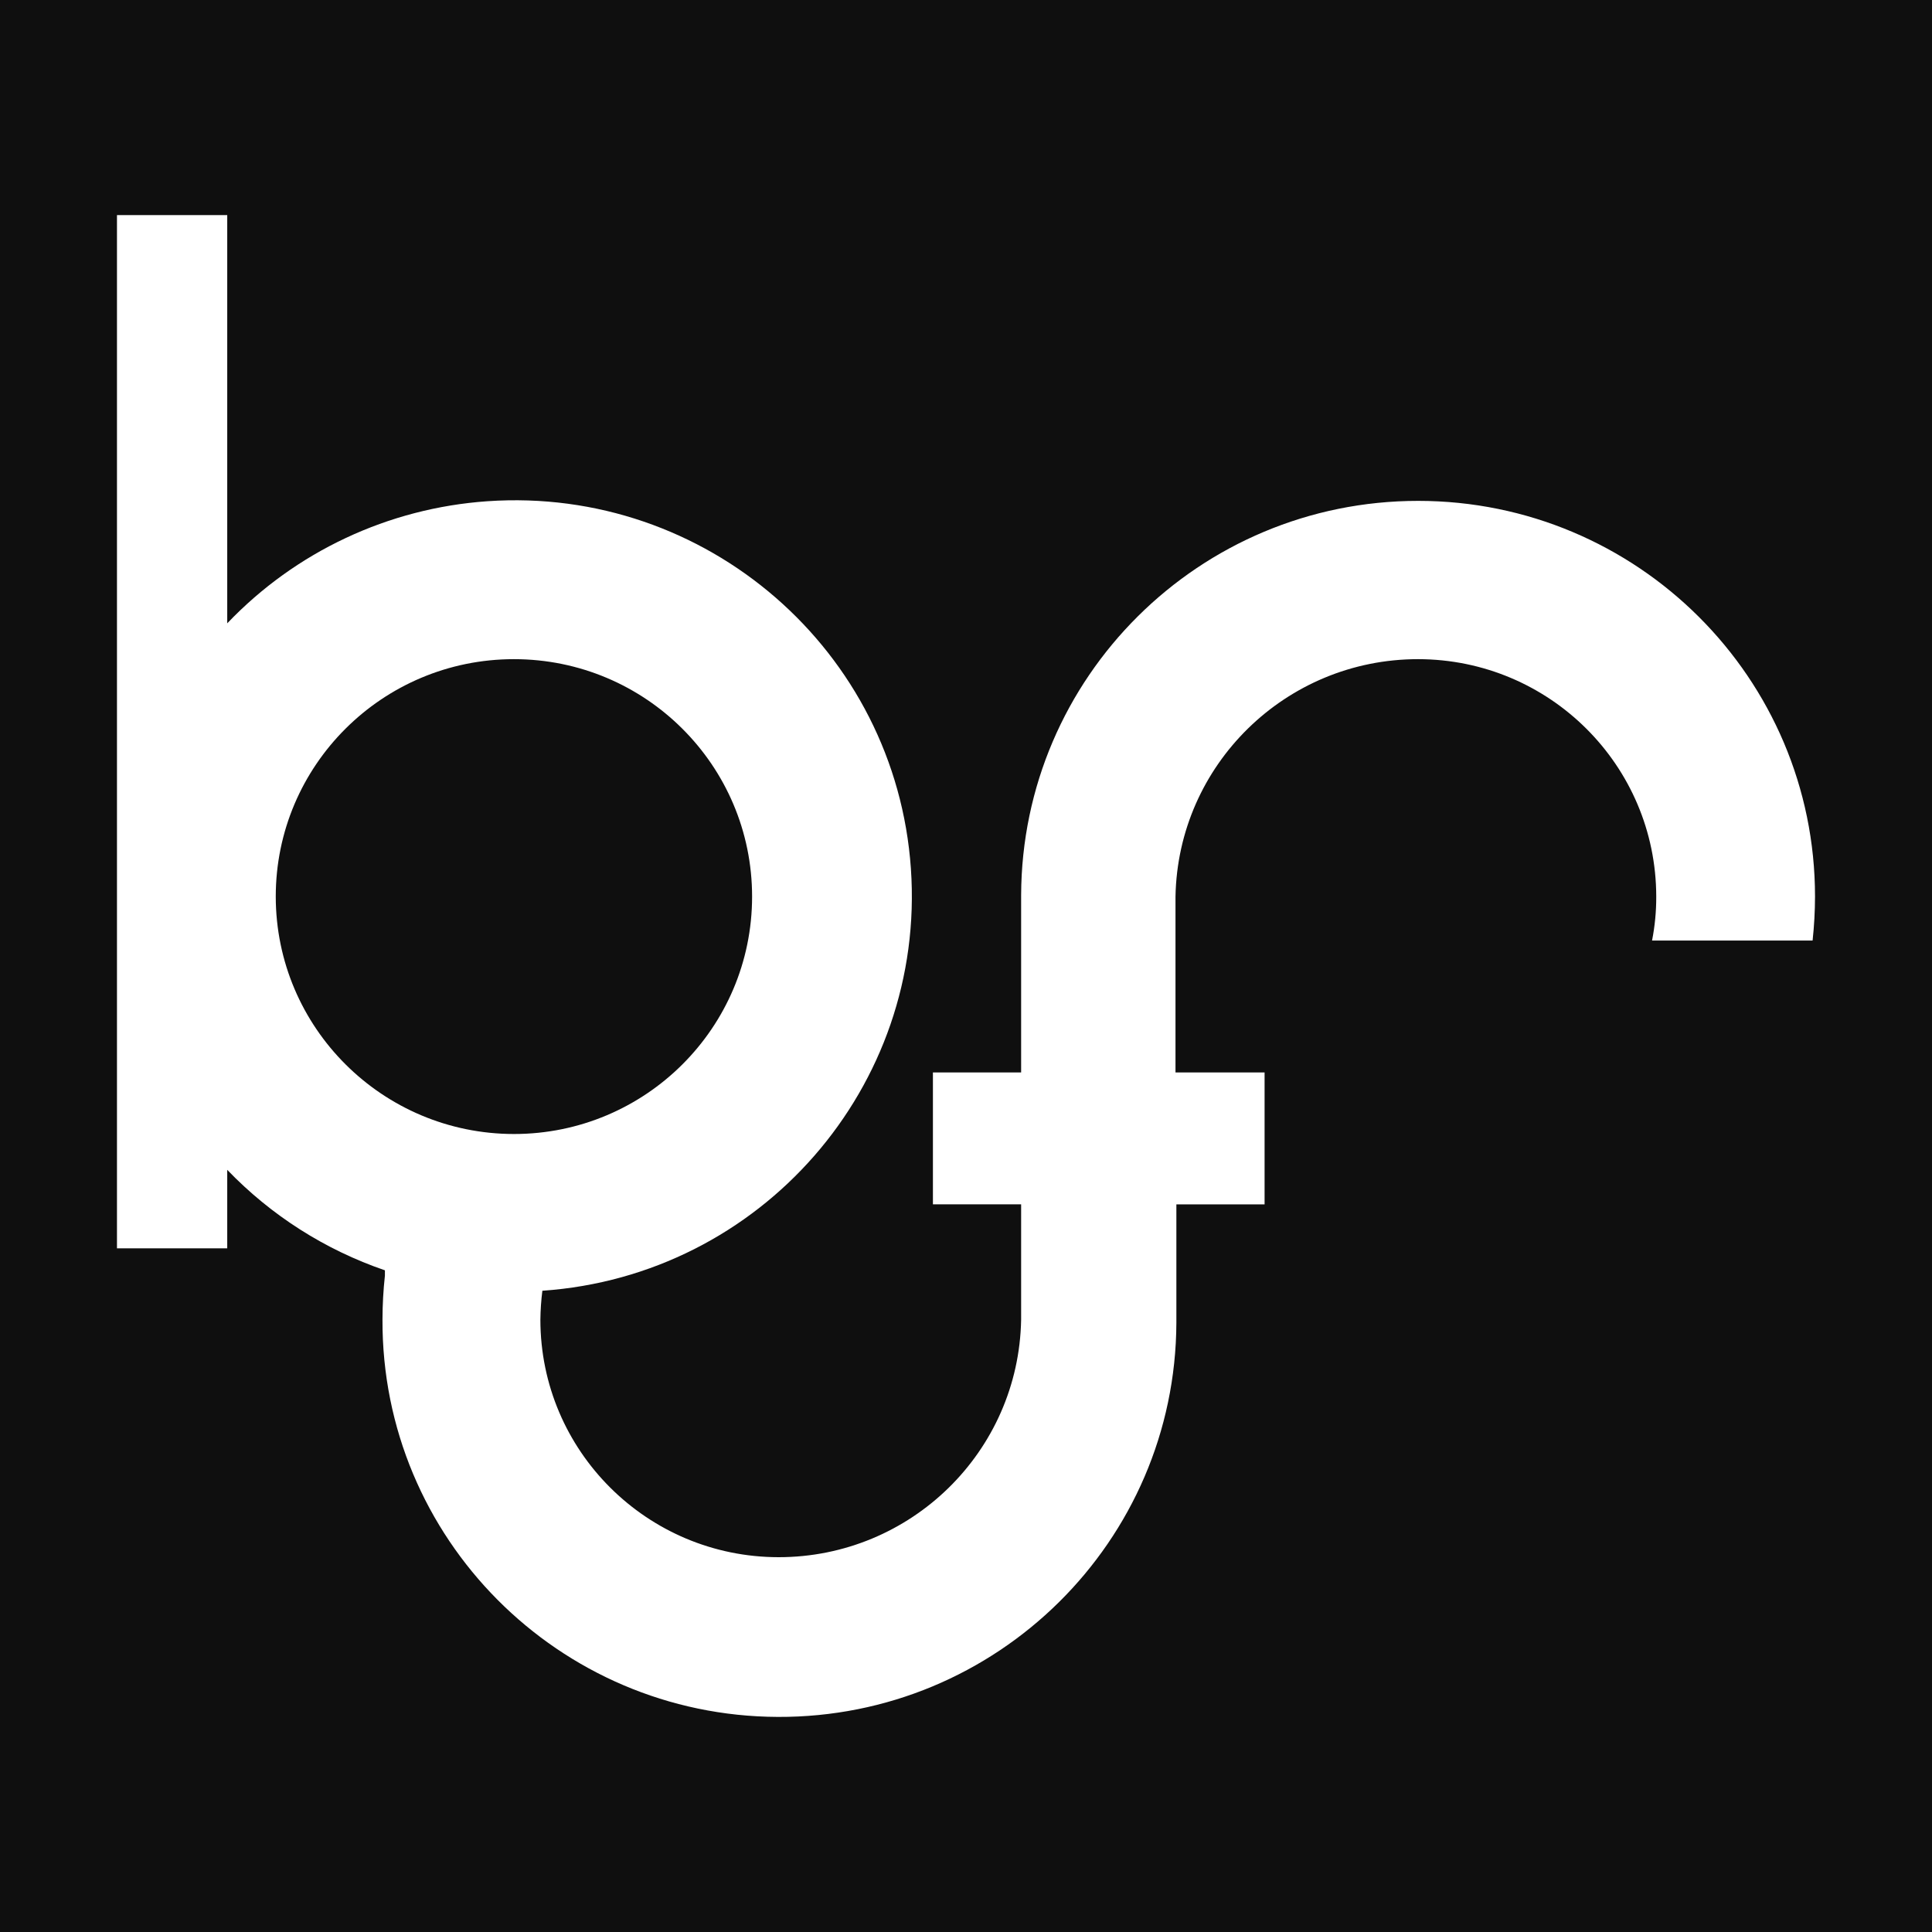 <svg xmlns="http://www.w3.org/2000/svg" viewBox="0 0 512 512">
  <defs>
    <style>
      .cls-1 {
        fill: #fff;
        fill-rule: evenodd;
      }

      .cls-2 {
        fill: #0f0f0f;
      }
    </style>
  </defs>
  <g>
    <rect class="cls-2" width="512" height="512"/>
    <path class="cls-1" d="M375.805,132.737c-57.961,0-105.002,46.738-105.195,104.517h0v46.957h-23.377v34.956h23.377v30.586c-.637,34.937-29.233,62.926-64.286,62.92-34.845-.032-63.085-28.184-63.117-62.92.03-2.571.205-5.139.526-7.69,57.958-4.007,101.684-54.093,97.665-111.871-4.02-57.778-54.263-101.367-112.221-97.36-26.234,1.814-50.836,13.357-68.957,32.356V57h-29.221v273.819h29.221v-20.799c11.601,12.068,25.928,21.196,41.786,26.625v1.398c-.421,3.87-.636,7.759-.643,11.652-.242,57.916,46.659,105.063,104.756,105.304,58.097.241,105.391-46.514,105.633-104.43h0v-31.402h23.377v-34.956h-23.61v-46.608c.637-34.937,29.233-62.926,64.286-62.92,34.845.032,63.085,28.184,63.117,62.92.015,3.911-.357,7.814-1.11,11.652h42.545c.421-3.87.636-7.759.643-11.652,0-57.916-47.097-104.867-105.195-104.867ZM73.078,237.604c0-34.75,28.258-62.92,63.117-62.92s63.117,28.17,63.117,62.92-28.258,62.92-63.117,62.92h0c-34.845-.032-63.085-28.184-63.117-62.92Z"/>
  </g>
</svg>